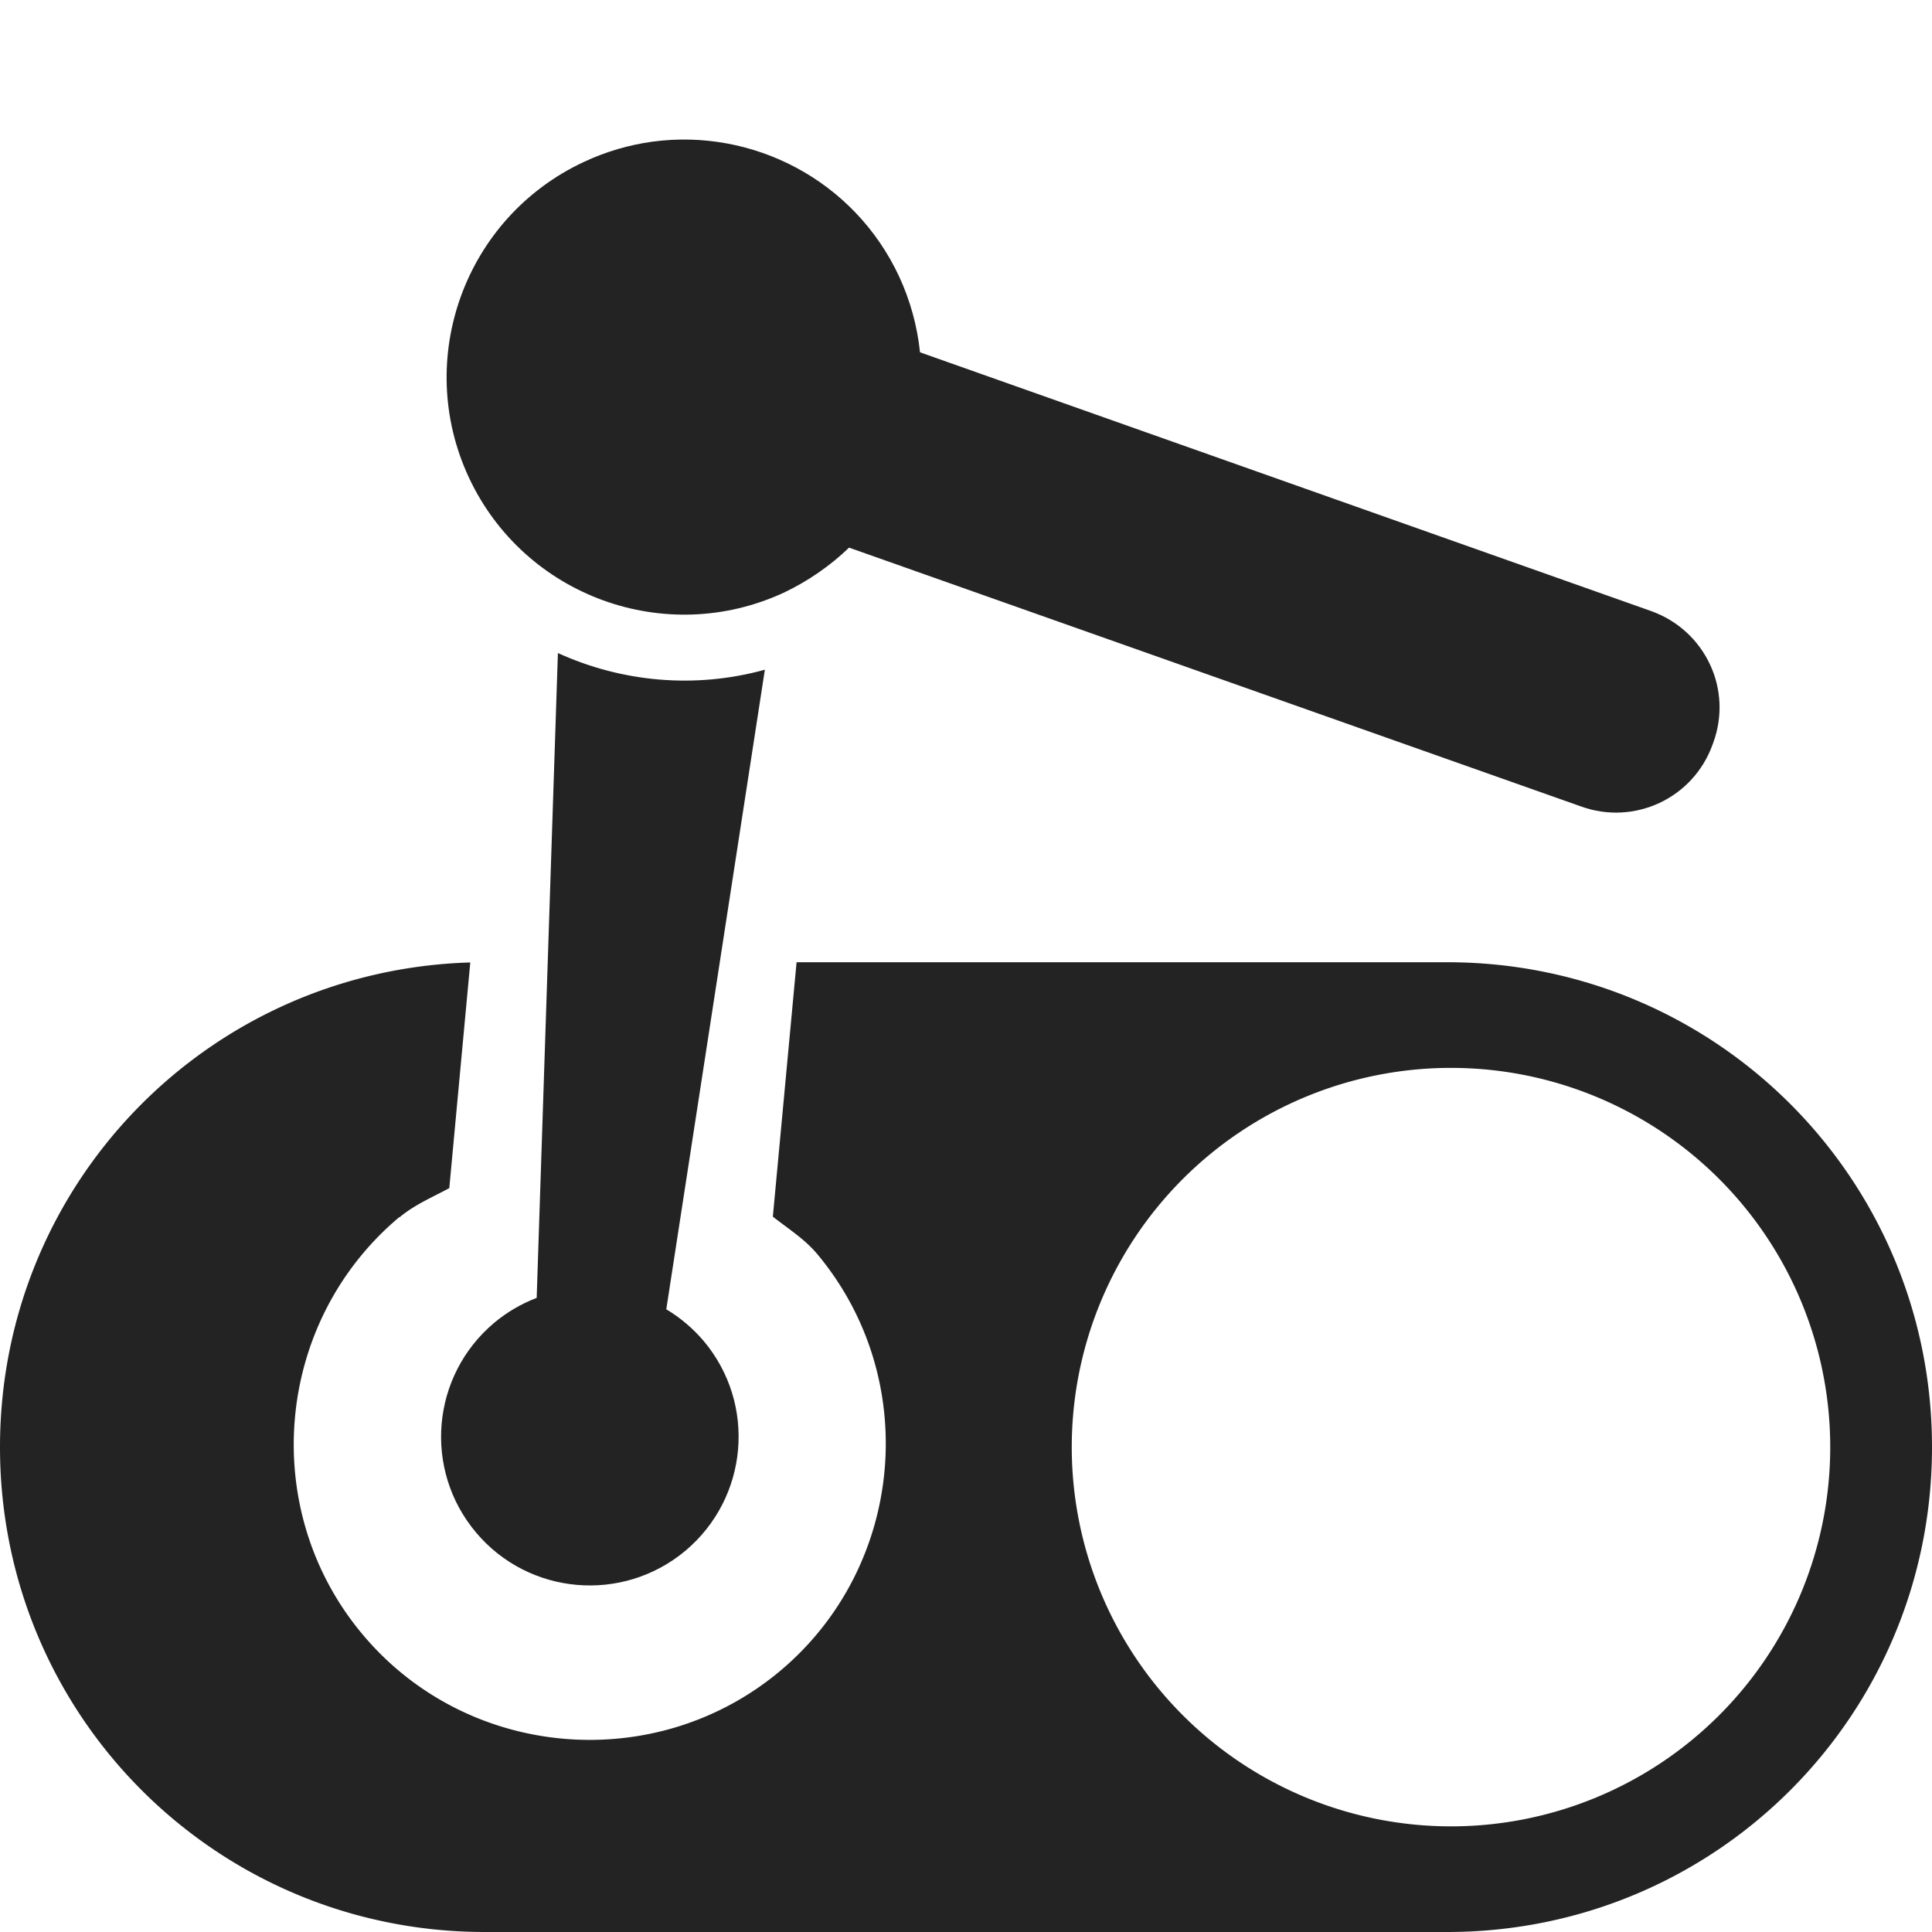 <?xml version="1.0" encoding="UTF-8" standalone="no"?>
<!-- Created with Inkscape (http://www.inkscape.org/) -->

<svg
   width="32"
   height="32"
   viewBox="0 0 8.467 8.467"
   version="1.1"
   id="svg8"
   inkscape:version="1.1.1 (3bf5ae0d25, 2021-09-20)"
   sodipodi:docname="ik_fk_switch.svg"
   inkscape:export-filename="D:\RxLab\src\RxOT\DuAEF\Duik\inc\icons\w16\w16_ik_fk_switch.png"
   inkscape:export-xdpi="48"
   inkscape:export-ydpi="48"
   xmlns:inkscape="http://www.inkscape.org/namespaces/inkscape"
   xmlns:sodipodi="http://sodipodi.sourceforge.net/DTD/sodipodi-0.dtd"
   xmlns="http://www.w3.org/2000/svg"
   xmlns:svg="http://www.w3.org/2000/svg"
   xmlns:rdf="http://www.w3.org/1999/02/22-rdf-syntax-ns#"
   xmlns:cc="http://creativecommons.org/ns#"
   xmlns:dc="http://purl.org/dc/elements/1.1/">
  <defs
     id="defs2">
    <style
       id="style1399">.cls-1{fill:#e3e3e3;}</style>
    <style
       id="style1399-4">.cls-1{fill:#e3e3e3;}</style>
    <style
       id="style1399-8">.cls-1{fill:#e3e3e3;}</style>
    <style
       id="style1399-4-5">.cls-1{fill:#e3e3e3;}</style>
    <style
       id="style1399-0">.cls-1{fill:#e3e3e3;}</style>
    <style
       id="style1399-87">.cls-1{fill:#e3e3e3;}</style>
    <style
       id="style1399-4-2">.cls-1{fill:#e3e3e3;}</style>
    <style
       id="style1399-8-8">.cls-1{fill:#e3e3e3;}</style>
    <style
       id="style1399-4-5-3">.cls-1{fill:#e3e3e3;}</style>
    <style
       id="style1399-0-8">.cls-1{fill:#e3e3e3;}</style>
    <style
       id="style1399-46">.cls-1{fill:#e3e3e3;}</style>
  </defs>
  <sodipodi:namedview
     id="base"
     pagecolor="#ffffff"
     bordercolor="#666666"
     borderopacity="1.0"
     inkscape:pageopacity="0.0"
     inkscape:pageshadow="2"
     inkscape:zoom="15.999999"
     inkscape:cx="13.906251"
     inkscape:cy="20.906251"
     inkscape:document-units="mm"
     inkscape:current-layer="svg8"
     showgrid="false"
     units="px"
     inkscape:window-width="3440"
     inkscape:window-height="1369"
     inkscape:window-x="1912"
     inkscape:window-y="-8"
     inkscape:window-maximized="1"
     inkscape:snap-bbox="true"
     inkscape:bbox-paths="true"
     inkscape:bbox-nodes="true"
     inkscape:snap-bbox-edge-midpoints="true"
     inkscape:snap-bbox-midpoints="true"
     inkscape:snap-nodes="false"
     inkscape:snap-others="true"
     inkscape:snap-object-midpoints="true"
     inkscape:snap-page="true"
     inkscape:pagecheckerboard="1">
    <sodipodi:guide
       position="8.467,0"
       orientation="-32,0"
       id="guide854"
       inkscape:locked="false" />
    <sodipodi:guide
       position="9.938,8.467"
       orientation="0,-32"
       id="guide856"
       inkscape:locked="false" />
    <sodipodi:guide
       position="0,8.467"
       orientation="32,0"
       id="guide858"
       inkscape:locked="false" />
  </sodipodi:namedview>
  <path
     id="rect928"
     style="fill:#232323;fill-opacity:1;stroke:none;stroke-width:0.765;stroke-linecap:round;stroke-dasharray:0.765, 1.53"
     d="M 3.491,4.217 3.387,5.332 c 0.066,0.052 0.138,0.097 0.193,0.162 C 4.039,6.041 3.966,6.863 3.42,7.322 2.873,7.781 2.049,7.711 1.59,7.164 1.13,6.617 1.203,5.793 1.75,5.334 a 0.257,0.257 0 0 1 0.002,0 C 1.818,5.279 1.895,5.247 1.969,5.207 L 2.061,4.218 C 0.913,4.252 0,5.186 0,6.342 0,7.519 0.948,8.467 2.125,8.467 h 4.217 c 1.177,0 2.125,-0.948 2.125,-2.125 0,-1.177 -0.948,-2.125 -2.125,-2.125 z m 2.868,0.463 a 1.662,1.662 0 0 1 1.662,1.662 1.662,1.662 0 0 1 -1.662,1.662 1.662,1.662 0 0 1 -1.662,-1.662 1.662,1.662 0 0 1 1.662,-1.662 z" />
  <path
     id="path2317"
     style="opacity:1;fill:#232323;fill-opacity:1;stroke:none;stroke-width:1.119;stroke-linecap:butt;stroke-linejoin:miter;stroke-miterlimit:4;stroke-dasharray:none;stroke-dashoffset:0;stroke-opacity:1"
     d="M 2.858,0.621 C 2.757,0.635 2.656,0.664 2.558,0.71 2.038,0.953 1.812,1.572 2.055,2.093 2.298,2.613 2.917,2.839 3.438,2.596 3.542,2.546 3.638,2.48 3.721,2.4 L 6.928,3.534 C 7.162,3.619 7.42,3.499 7.505,3.264 l 0.003,-0.008 C 7.551,3.139 7.543,3.016 7.494,2.912 7.445,2.807 7.356,2.722 7.239,2.679 L 4.032,1.544 C 4.02,1.429 3.989,1.317 3.941,1.213 3.744,0.789 3.298,0.561 2.858,0.621 Z M 2.445,2.862 2.352,5.688 C 2.284,5.714 2.221,5.751 2.166,5.797 1.89,6.029 1.854,6.44 2.086,6.716 2.317,6.991 2.728,7.027 3.004,6.796 3.28,6.564 3.316,6.153 3.084,5.877 3.037,5.822 2.982,5.775 2.92,5.738 L 3.352,2.935 C 3.045,3.02 2.724,2.989 2.445,2.862 Z"
     sodipodi:nodetypes="ccscccccccccccccsscccc" />
</svg>
